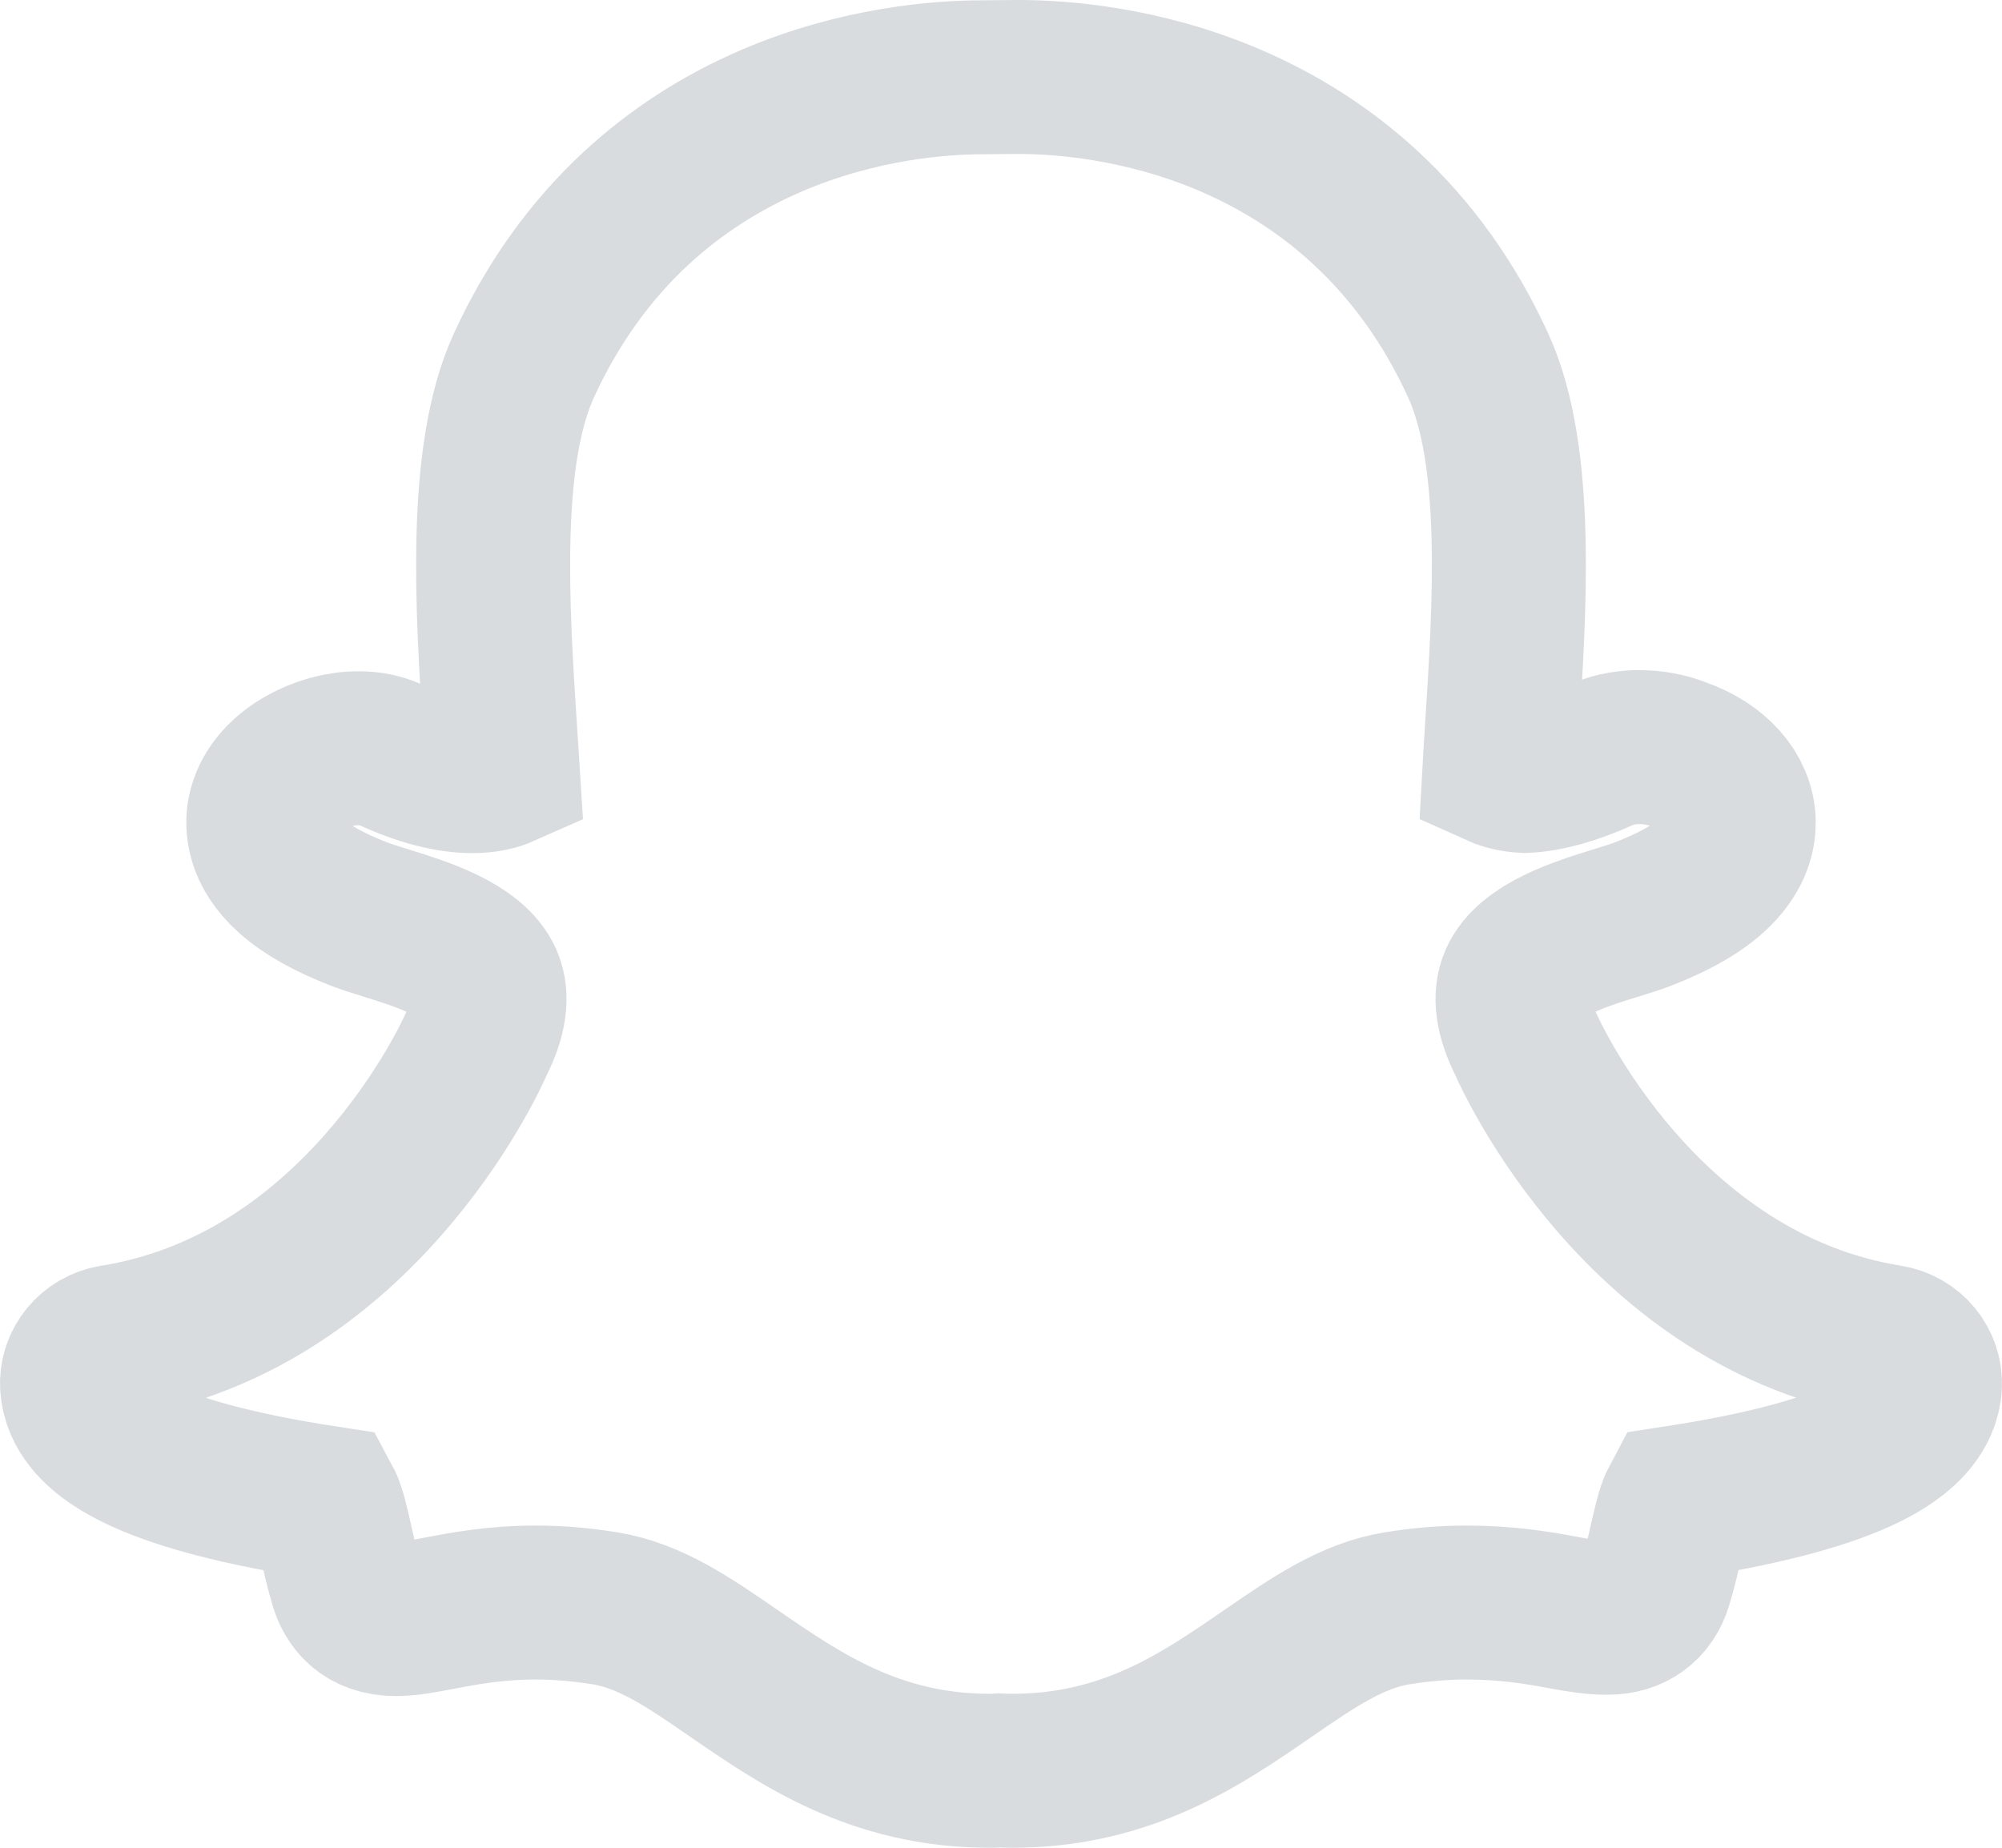 <?xml version="1.0" encoding="UTF-8" standalone="no"?>
<svg width="26px" height="24px" viewBox="0 0 26 24" version="1.1" xmlns="http://www.w3.org/2000/svg" xmlns:xlink="http://www.w3.org/1999/xlink">
    <!-- Generator: Sketch 41.2 (35397) - http://www.bohemiancoding.com/sketch -->
    <title>Snapchat</title>
    <desc>Created with Sketch.</desc>
    <defs></defs>
    <g id="Page-1" stroke="none" stroke-width="1" fill="none" fill-rule="evenodd">
        <g id="Artboard-3" transform="translate(-601, -41)" stroke="#D9DCDF" stroke-width="2">
            <g id="Snapchat" transform="translate(602, 42)">
                <path d="M12.231,0 L12.23,0 C12.209,0 12.19,0 12.171,0 C12.023,0.002 11.78,0.004 11.758,0.004 C11.226,0.004 10.16,0.078 9.015,0.57 C8.36,0.852 7.771,1.233 7.264,1.702 C6.66,2.261 6.168,2.95 5.802,3.751 C5.266,4.924 5.393,6.899 5.495,8.486 L5.496,8.488 C5.507,8.658 5.518,8.836 5.529,9.009 C5.45,9.044 5.322,9.081 5.134,9.081 C4.832,9.081 4.472,8.987 4.065,8.801 C3.946,8.747 3.809,8.719 3.658,8.719 C3.416,8.719 3.161,8.789 2.94,8.916 C2.661,9.075 2.481,9.3 2.432,9.55 C2.4,9.716 2.401,10.042 2.774,10.374 C2.978,10.556 3.279,10.724 3.667,10.874 C3.769,10.913 3.89,10.95 4.018,10.99 C4.463,11.128 5.135,11.336 5.311,11.738 C5.4,11.942 5.361,12.211 5.197,12.535 C5.193,12.544 5.189,12.553 5.185,12.562 C5.144,12.655 4.761,13.5 3.977,14.39 C3.531,14.897 3.04,15.32 2.519,15.649 C1.882,16.05 1.193,16.312 0.471,16.428 C0.188,16.473 -0.015,16.72 0.001,17 C0.006,17.08 0.025,17.161 0.059,17.238 C0.059,17.239 0.059,17.239 0.06,17.24 C0.174,17.501 0.44,17.723 0.872,17.919 C1.4,18.158 2.19,18.359 3.219,18.517 C3.271,18.613 3.325,18.855 3.362,19.021 C3.401,19.198 3.442,19.379 3.5,19.572 C3.563,19.78 3.726,20.03 4.144,20.03 C4.302,20.03 4.485,19.995 4.696,19.955 C5.005,19.896 5.427,19.815 5.955,19.815 C6.247,19.815 6.55,19.84 6.856,19.89 C7.444,19.985 7.951,20.334 8.537,20.739 C9.396,21.33 10.368,22 11.852,22 C11.893,22 11.934,21.999 11.974,21.996 C12.023,21.998 12.084,22 12.148,22 C13.633,22 14.605,21.33 15.462,20.739 L15.464,20.738 C16.05,20.334 16.557,19.985 17.145,19.89 C17.45,19.84 17.753,19.815 18.045,19.815 C18.549,19.815 18.948,19.878 19.304,19.945 C19.537,19.99 19.717,20.012 19.856,20.012 L19.87,20.012 L19.884,20.012 C20.19,20.012 20.414,19.848 20.5,19.562 C20.557,19.373 20.598,19.196 20.638,19.017 C20.673,18.861 20.729,18.612 20.781,18.515 C21.81,18.357 22.6,18.156 23.128,17.917 C23.559,17.722 23.824,17.501 23.94,17.24 C23.974,17.162 23.995,17.081 23.999,16.999 C24.015,16.72 23.813,16.473 23.529,16.427 C20.32,15.912 18.875,12.698 18.815,12.561 C18.811,12.552 18.807,12.543 18.803,12.535 C18.639,12.21 18.601,11.942 18.69,11.737 C18.865,11.335 19.537,11.127 19.981,10.99 C20.11,10.95 20.232,10.913 20.333,10.874 C20.77,10.705 21.083,10.522 21.29,10.314 C21.536,10.067 21.584,9.83 21.581,9.674 C21.574,9.299 21.279,8.965 20.811,8.802 C20.653,8.738 20.472,8.704 20.288,8.704 C20.163,8.704 19.978,8.721 19.803,8.801 C19.427,8.972 19.091,9.066 18.803,9.079 C18.649,9.071 18.541,9.039 18.472,9.008 C18.48,8.861 18.49,8.711 18.5,8.554 L18.504,8.487 C18.607,6.899 18.735,4.922 18.198,3.749 C17.831,2.945 17.337,2.254 16.73,1.694 C16.222,1.224 15.631,0.844 14.974,0.562 C13.83,0.073 12.764,0 12.231,0" id="Snapchat-Copy-4"></path>
            </g>
        </g>
    </g>
</svg>